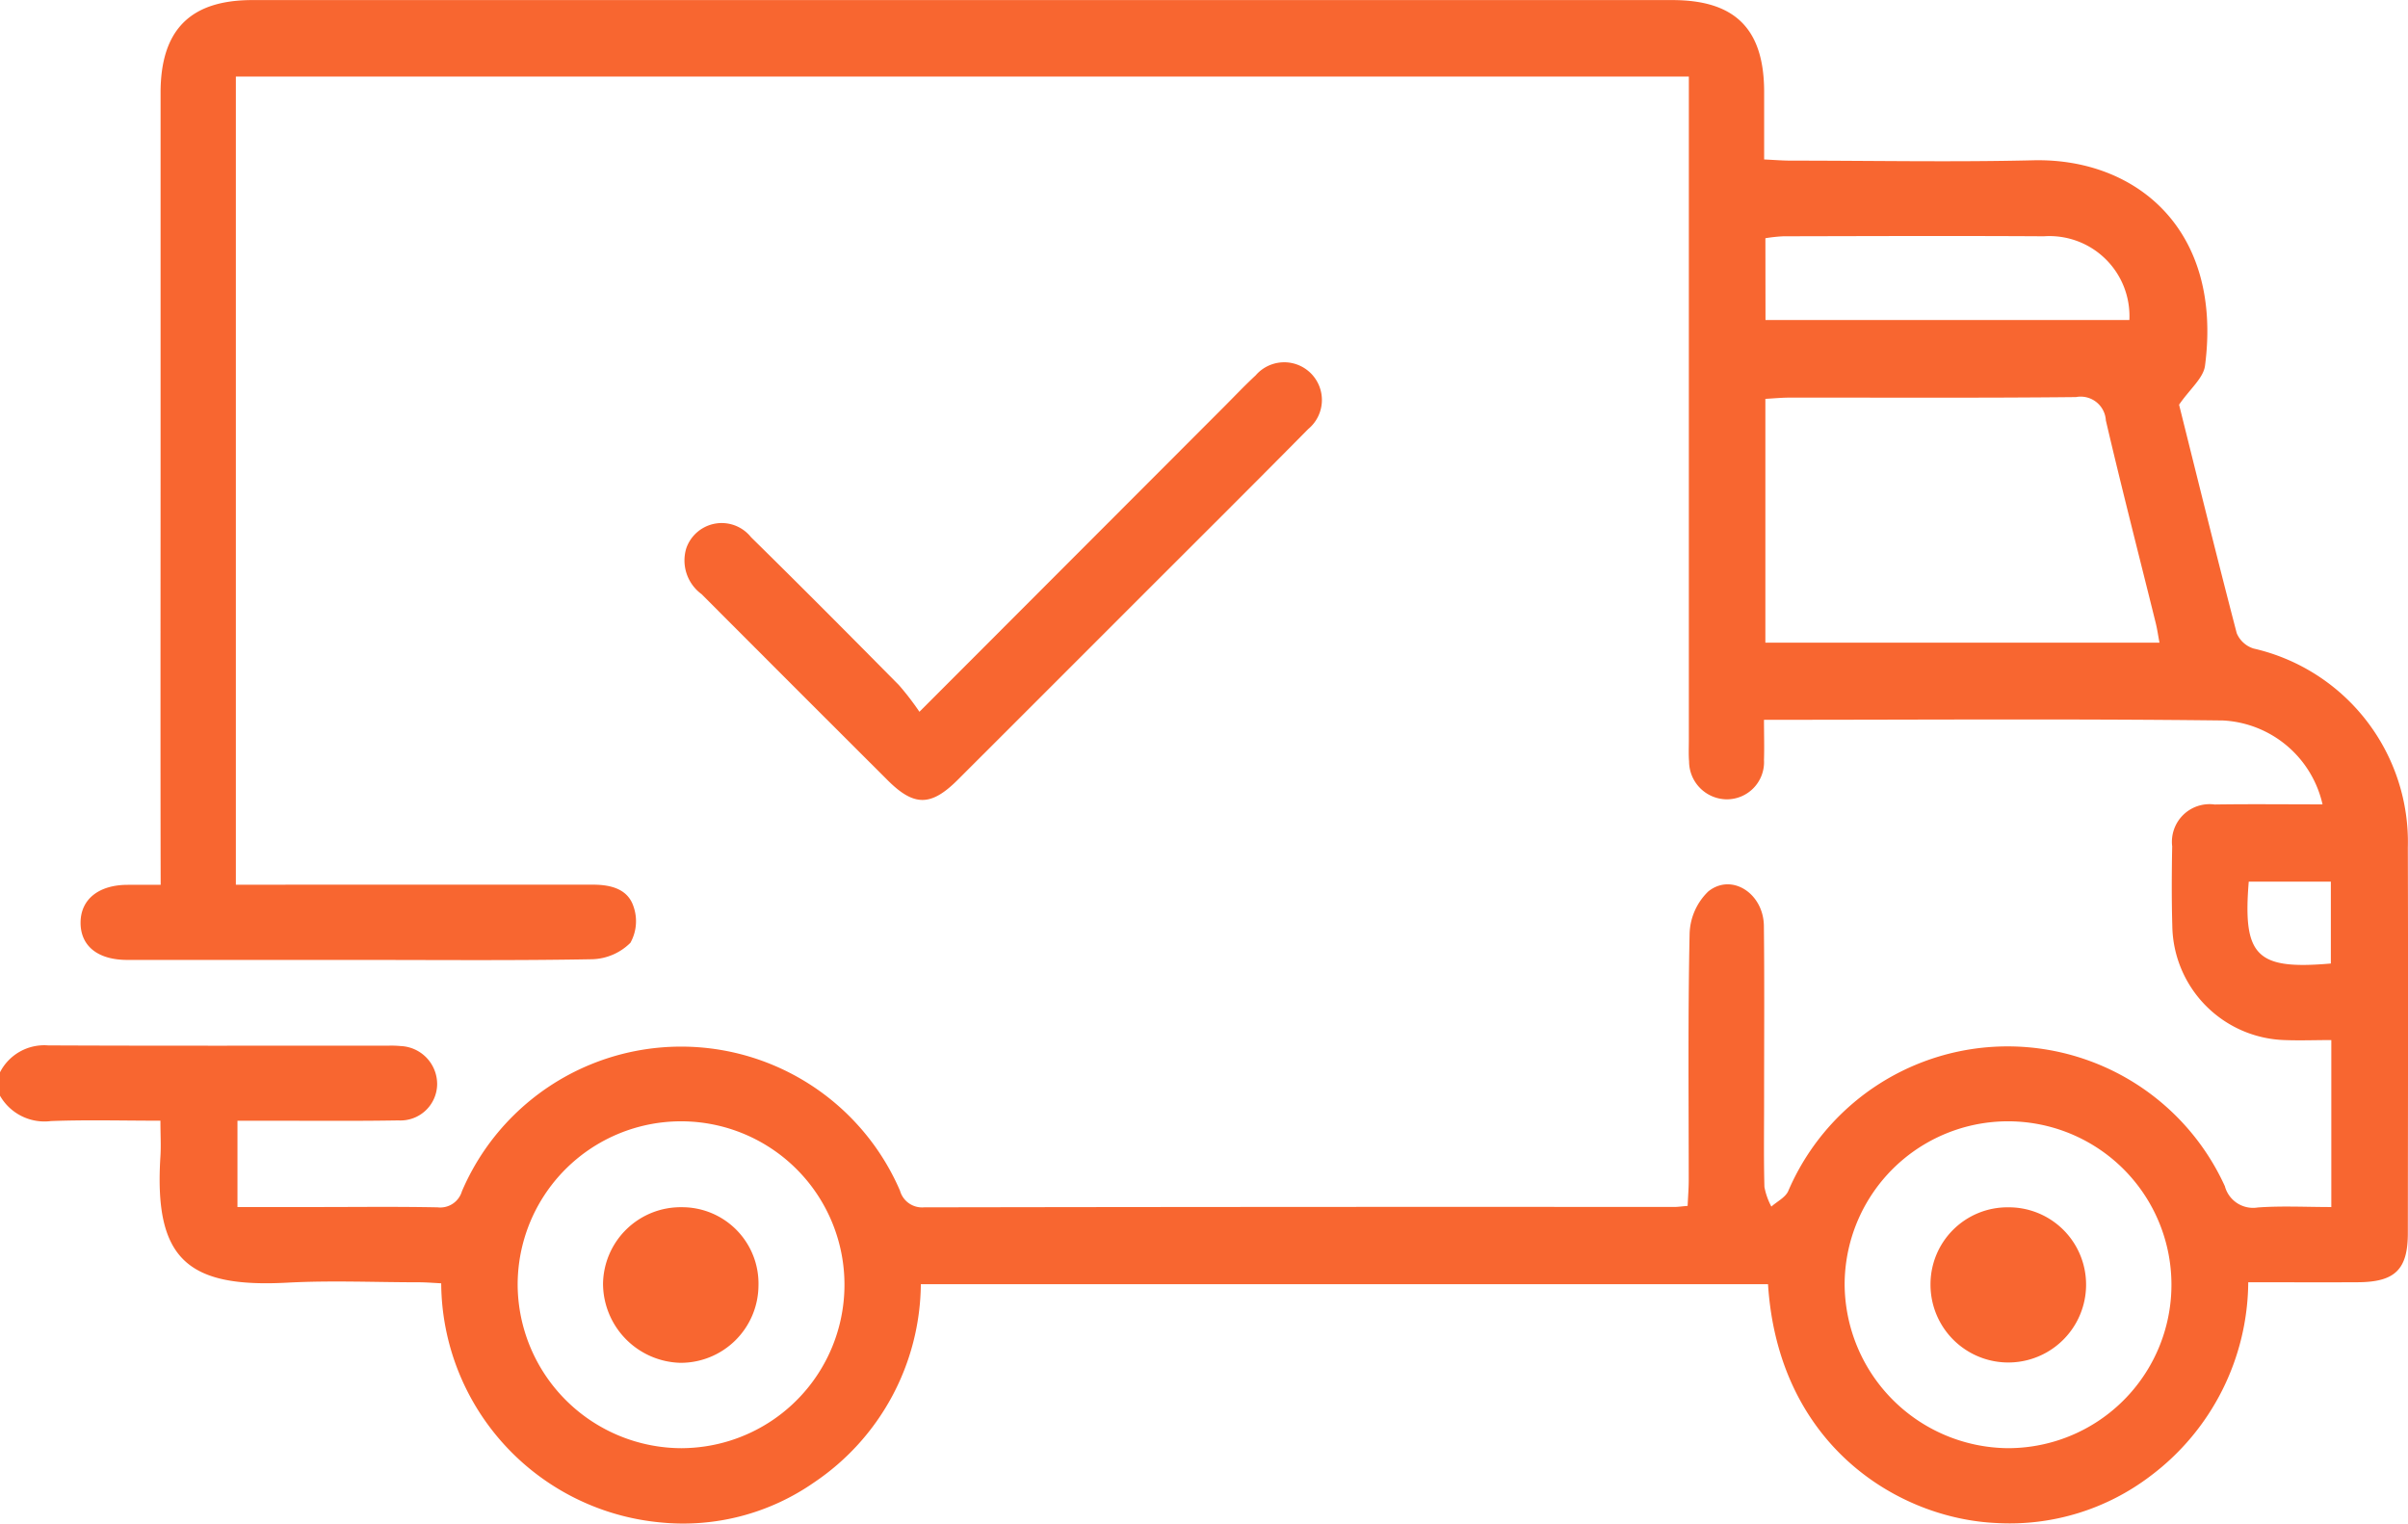 <svg xmlns="http://www.w3.org/2000/svg" width="94.415" height="59.728" viewBox="0 0 94.415 59.728">
  <g id="Group_38" data-name="Group 38" transform="translate(-448.082 -2642.784)">
    <path id="Path_33" data-name="Path 33" d="M448.082,2684.82a1.949,1.949,0,0,1,1.885-1.053c4.456.02,8.912.009,13.367.01a3.917,3.917,0,0,1,.461.016,1.494,1.494,0,0,1,1.427,1.515,1.438,1.438,0,0,1-1.52,1.4c-1.751.029-3.5.011-5.255.013h-1.054v3.383h3.055c1.6,0,3.2-.02,4.793.012a.885.885,0,0,0,.952-.629,9.346,9.346,0,0,1,17.177-.024.9.9,0,0,0,.942.653q14.7-.025,29.408-.015c.149,0,.3-.023.532-.042.016-.355.043-.681.043-1.006,0-3.226-.033-6.453.035-9.679a2.4,2.4,0,0,1,.732-1.643c.914-.733,2.165.073,2.18,1.352.025,2.3.008,4.609.008,6.913,0,1.107-.017,2.213.013,3.319a2.682,2.682,0,0,0,.272.771c.224-.2.542-.353.658-.6a9.359,9.359,0,0,1,17.123-.2,1.145,1.145,0,0,0,1.292.835c.94-.068,1.889-.017,2.882-.017v-6.546c-.632,0-1.238.024-1.842,0a4.548,4.548,0,0,1-4.392-4.461c-.03-1.044-.024-2.09-.005-3.134a1.476,1.476,0,0,1,1.665-1.64c1.406-.021,2.812-.005,4.23-.005a4.226,4.226,0,0,0-3.9-3.289c-5.956-.07-11.913-.026-18-.026,0,.552.017,1.063,0,1.573a1.458,1.458,0,0,1-1.475,1.544,1.49,1.49,0,0,1-1.462-1.485c-.023-.275-.009-.553-.009-.829v-26.021H457.33v31.436c0,.246,0,.492,0,.737-.026,1.037-.558,1.674-1.417,1.7a1.524,1.524,0,0,1-1.529-1.7c-.015-3.626-.006-12.789-.006-16.415q0-7.56,0-15.119c0-2.464,1.16-3.637,3.594-3.637h55.68c2.467,0,3.6,1.134,3.6,3.606,0,.855,0,1.709,0,2.642.4.019.729.046,1.056.046,3.165,0,6.331.062,9.495-.013,4.022-.095,7.434,2.705,6.735,8.053-.064.489-.6.918-1.017,1.529.709,2.838,1.463,5.9,2.261,8.958a1.059,1.059,0,0,0,.659.6,7.785,7.785,0,0,1,6.05,7.8c.014,5.04.005,10.08,0,15.119,0,1.424-.5,1.917-1.958,1.925-1.407.008-2.815,0-4.3,0a9.571,9.571,0,0,1-3.823,7.587,9.11,9.11,0,0,1-6.038,1.853c-3.849-.167-8.563-3.036-8.968-9.363H484.187a9.46,9.46,0,0,1-4.19,7.774,8.973,8.973,0,0,1-6.029,1.564,9.473,9.473,0,0,1-8.587-9.373c-.281-.014-.574-.039-.867-.04-1.721,0-3.445-.078-5.161.014-3.929.21-5.237-.925-4.981-4.949.027-.424,0-.851,0-1.4-1.48,0-2.886-.039-4.289.014a2.009,2.009,0,0,1-2.005-1Zm69.218-16.842h15.453c-.056-.295-.089-.534-.146-.766-.656-2.649-1.337-5.292-1.957-7.949a.988.988,0,0,0-1.173-.912c-3.746.039-7.493.017-11.24.021-.3,0-.595.03-.937.049Zm9.484,31.579a6.407,6.407,0,1,0-6.376-6.426A6.459,6.459,0,0,0,526.784,2699.557Zm-51.965,0a6.407,6.407,0,1,0-6.44-6.356A6.442,6.442,0,0,0,474.819,2699.558Zm42.486-44.227h14.267a3.136,3.136,0,0,0-3.348-3.283c-3.408-.02-6.815-.007-10.223,0a6.145,6.145,0,0,0-.7.076Zm22.167,25.226v-3.209h-3.219C536.014,2680.274,536.555,2680.811,539.472,2680.557Z" fill="#f86630"/>
    <path id="Path_34" data-name="Path 34" d="M484.132,2670.688l11.937-11.95c.413-.413.814-.839,1.243-1.235a1.478,1.478,0,1,1,2.065,2.1c-2.246,2.273-4.513,4.526-6.773,6.786q-3.486,3.488-6.976,6.973c-1.043,1.039-1.706,1.042-2.737.015q-3.655-3.646-7.3-7.3a1.636,1.636,0,0,1-.6-1.8,1.469,1.469,0,0,1,2.538-.433c1.951,1.916,3.879,3.857,5.8,5.8A10.984,10.984,0,0,1,484.132,2670.688Z" fill="#f86630"/>
    <path id="Path_35" data-name="Path 35" d="M462.1,2680.416q-4.514,0-9.027,0c-1.164,0-1.837-.551-1.832-1.468.005-.9.7-1.475,1.849-1.476q9.119-.009,18.237-.006c.7,0,1.361.164,1.59.844a1.739,1.739,0,0,1-.117,1.434,2.211,2.211,0,0,1-1.49.645C468.237,2680.445,465.166,2680.416,462.1,2680.416Z" fill="#f86630"/>
    <path id="Path_36" data-name="Path 36" d="M526.821,2690.115a3.029,3.029,0,0,1,3.054,3.033,3.05,3.05,0,1,1-6.1,0A3.017,3.017,0,0,1,526.821,2690.115Z" fill="#f86630"/>
    <path id="Path_37" data-name="Path 37" d="M477.821,2693.184a3.05,3.05,0,0,1-3.069,3.027,3.116,3.116,0,0,1-3.026-3.1,3.045,3.045,0,0,1,3.094-3A2.994,2.994,0,0,1,477.821,2693.184Z" fill="#f86630"/>
  </g>
</svg>
